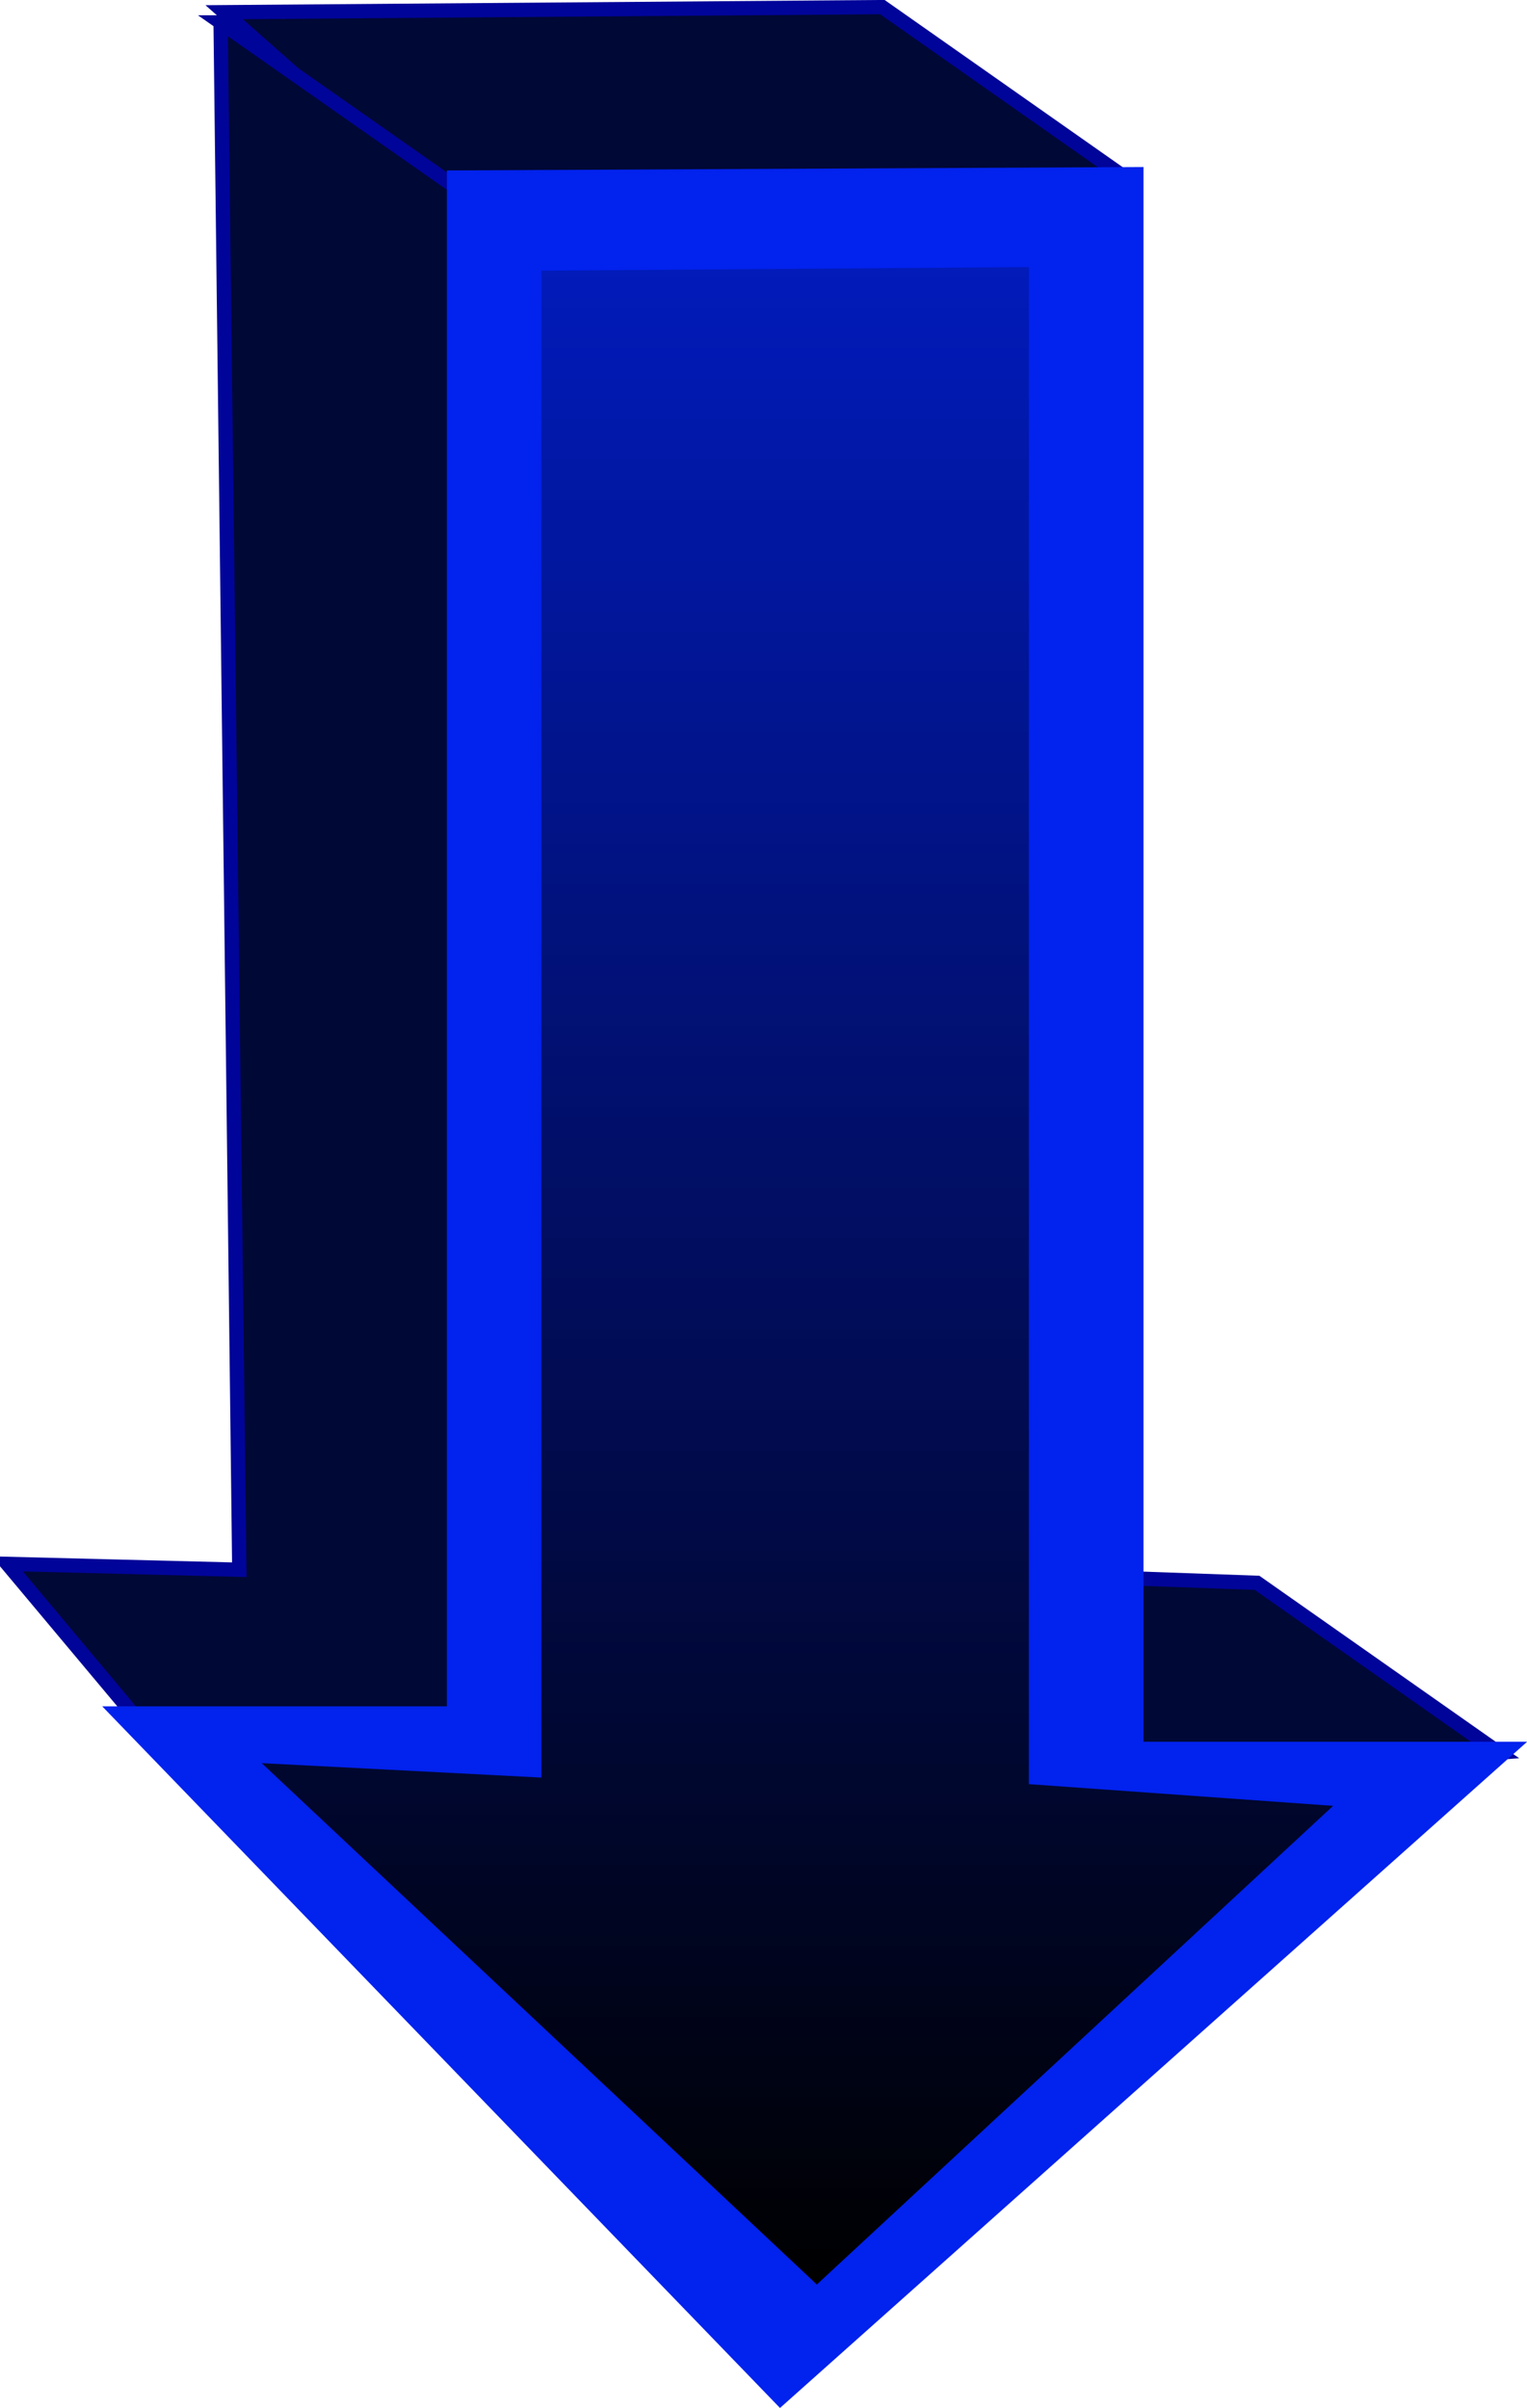 <?xml version="1.0" encoding="UTF-8"?>
<svg version="1.0" viewBox="0 0 106.95 168.68" xmlns="http://www.w3.org/2000/svg">
<defs>
<filter id="d" x="-.017" y="-.122" width="1.034" height="1.245">
<feGaussianBlur stdDeviation="0.849"/>
</filter>
<filter id="b" x="-.139" y="-.031" width="1.278" height="1.062">
<feGaussianBlur stdDeviation="0.849"/>
</filter>
<filter id="a">
<feGaussianBlur stdDeviation="1.305"/>
</filter>
<linearGradient id="c" x1="289.14" x2="108.51" y1="363.74" y2="363.74" gradientTransform="translate(1.736 188.54)" gradientUnits="userSpaceOnUse">
<stop offset="0"/>
<stop stop-opacity="0" offset="1"/>
</linearGradient>
</defs>
<g transform="translate(-191.19 -305.62)" fill-rule="evenodd">
<path transform="matrix(0 1 1 0 -269 323.73)" d="m104.66 565.16-11.893-16.93-1.643-46.1 16.946 16.92-3.41 46.11z" fill="#000836" filter="url(#b)" stroke="#010499" stroke-width="1px"/>
<path transform="matrix(0 1 1 0 -295.24 213.35)" d="m104.66 565.16-11.893-16.93 0.357-46.1 14.946 16.92-3.41 46.11z" fill="#000836" filter="url(#b)" stroke="#010499" stroke-width="1px"/>
<path transform="matrix(0 1 1 0 -305.24 174.78)" d="m132.41 511.88 108.39 1.31-0.41-16.25 10.88 9.11 4.19 25.14-111.01-2.14-12.04-17.17z" fill="#000836" filter="url(#d)" stroke="#010499" stroke-width="1px"/>
<path transform="matrix(0 1 1 0 -305.24 174.78)" d="m142.54 576.52h110.31v26.87l46.67-52.33-49.15-47.47v24.14h-107.59l-0.24 48.79z" fill="#0222ed" filter="url(#a)"/>
<path transform="matrix(0 1 1 0 -305.24 174.78)" d="m149.55 568.49h106.27l1.52 21.31 33.53-36.16-36.52-38.88 1.01 19.59h-105.56l-0.25 34.14z" fill="url(#c)" filter="url(#a)"/>
</g>
</svg>
